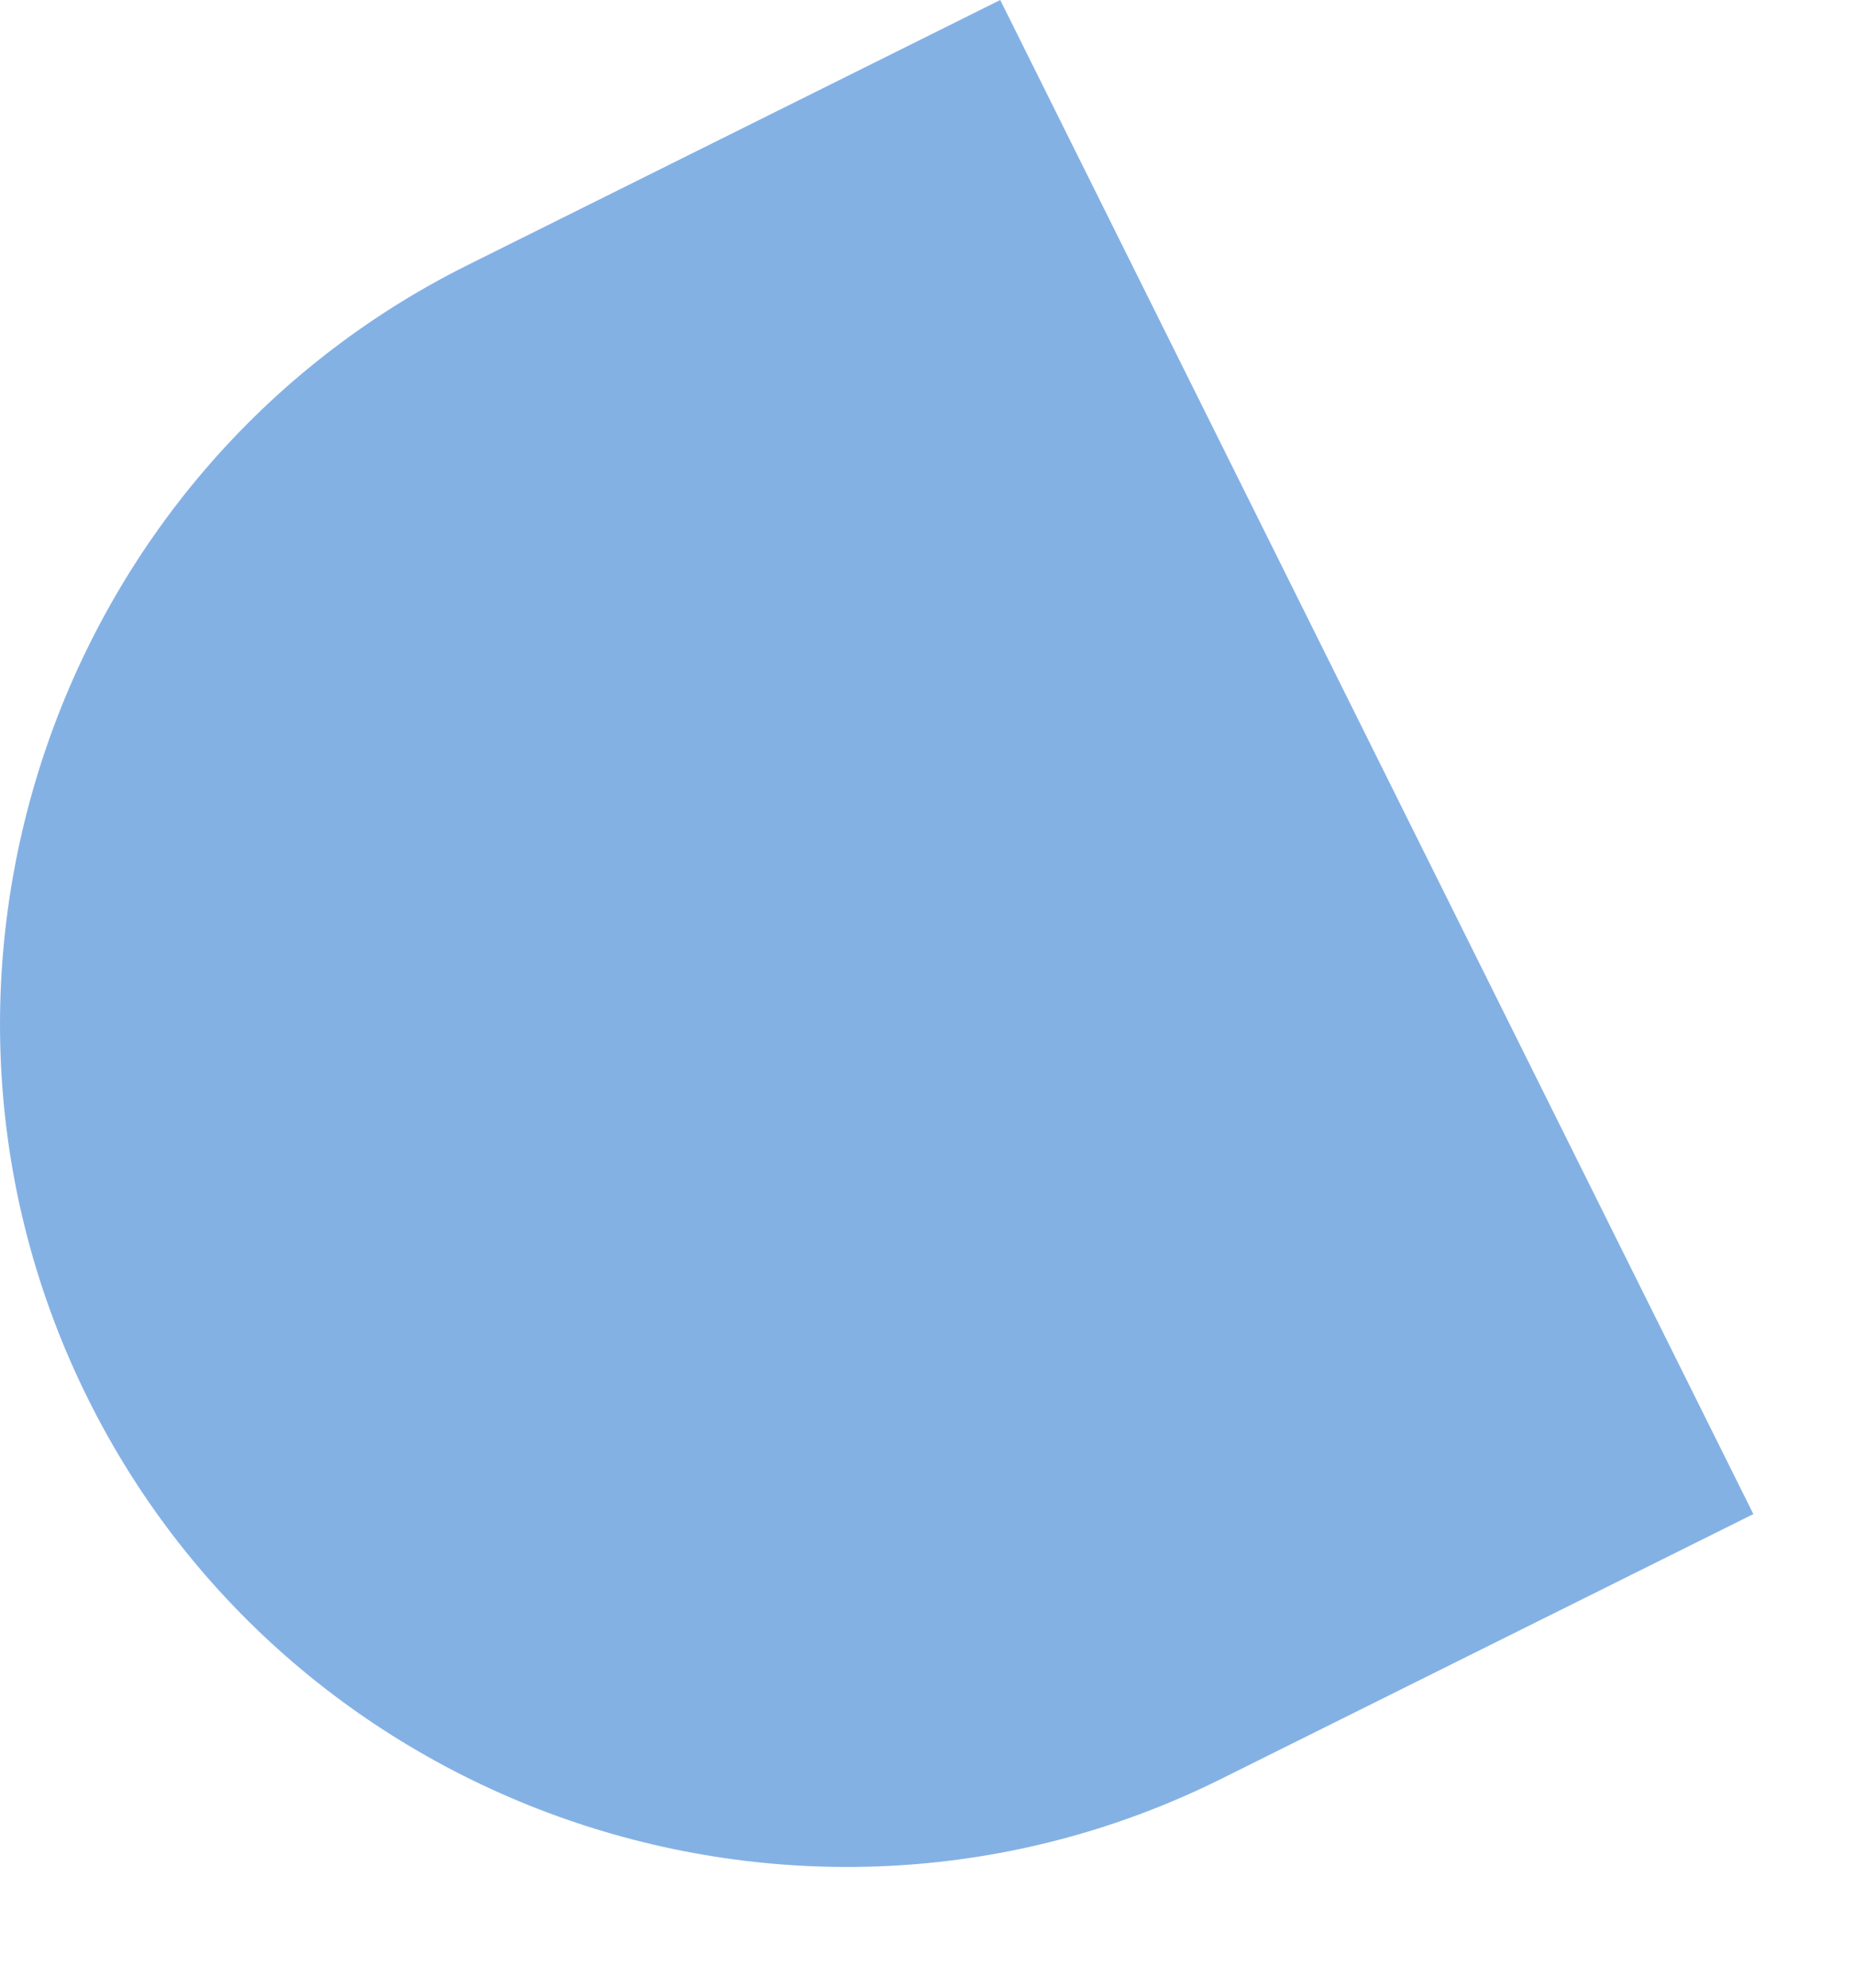 <?xml version="1.0" encoding="utf-8"?>
<svg xmlns="http://www.w3.org/2000/svg" fill="none" height="100%" overflow="visible" preserveAspectRatio="none" style="display: block;" viewBox="0 0 14 15" width="100%">
<path d="M13.236 11.428L9.218 13.426C6.075 14.987 2.224 13.697 0.663 10.553C-0.898 7.41 0.393 3.559 3.536 1.998L7.553 0L13.241 11.428H13.236Z" fill="#84B1E4" id="Vector"/>
</svg>